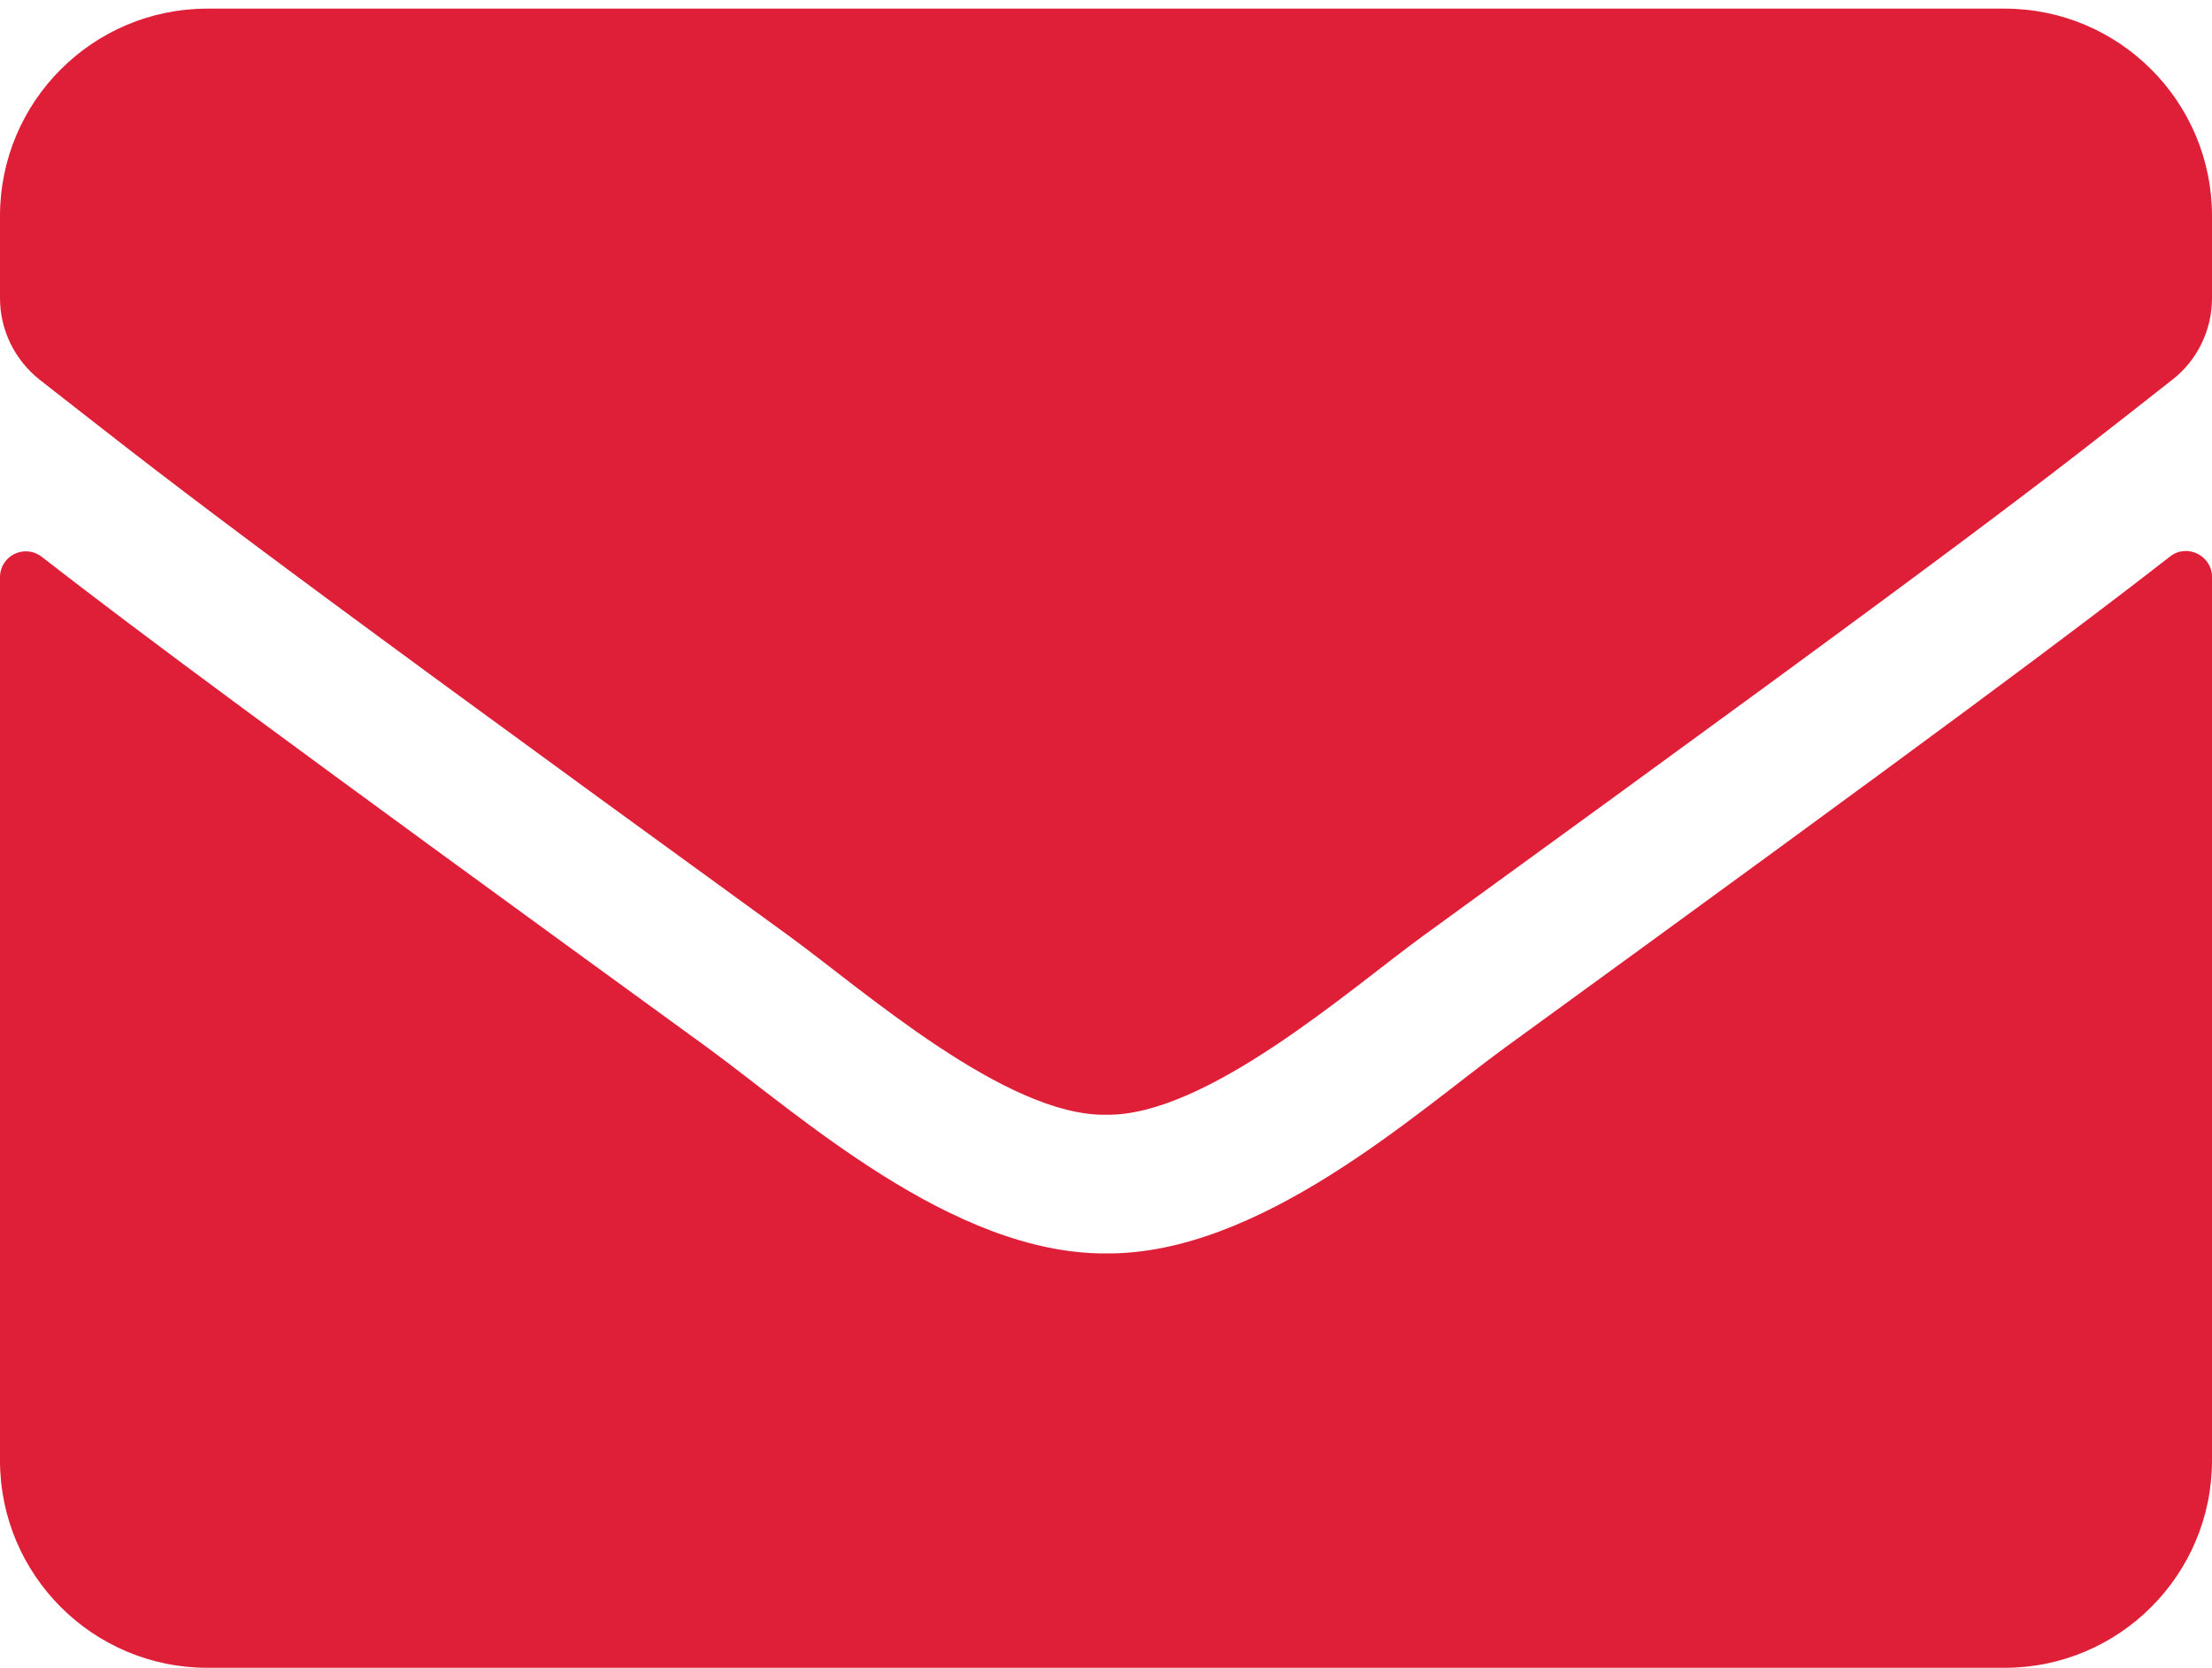 <?xml version="1.0" encoding="UTF-8" standalone="no"?>
<svg
   xmlns:dc="http://purl.org/dc/elements/1.1/"
   xmlns:cc="http://creativecommons.org/ns#"
   xmlns:rdf="http://www.w3.org/1999/02/22-rdf-syntax-ns#"
   xmlns:svg="http://www.w3.org/2000/svg"
   xmlns="http://www.w3.org/2000/svg"
   height="386"
   width="512"
   id="svg4"
   version="1.1"
   viewBox="0 0 512 386">
  <defs
     id="defs8" />
  <path
     id="path2"
     d="m 502.3,128.8 c 3.9,-3.1 9.7,-0.2 9.7,4.7 V 338 c 0,26.5 -21.5,48 -48,48 H 48 C 21.5,386 0,364.5 0,338 V 133.6 c 0,-5 5.7,-7.8 9.7,-4.7 22.4,17.4 52.1,39.5 154.1,113.6 21.1,15.4 56.7,47.8 92.2,47.6 35.7,0.3 72,-32.8 92.3,-47.6 102,-74.1 131.6,-96.3 154,-113.7 z M 256,258 c 23.2,0.4 56.6,-29.2 73.4,-41.4 C 462.1,120.3 472.2,111.9 502.8,87.9 508.6,83.4 512,76.4 512,69 V 50 C 512,23.5 490.5,2 464,2 H 48 C 21.5,2 0,23.5 0,50 v 19 c 0,7.4 3.4,14.3 9.2,18.9 30.6,23.9 40.7,32.4 173.4,128.7 16.8,12.2 50.2,41.8 73.4,41.4 z"
     style="fill:#df1f38" />
</svg>

